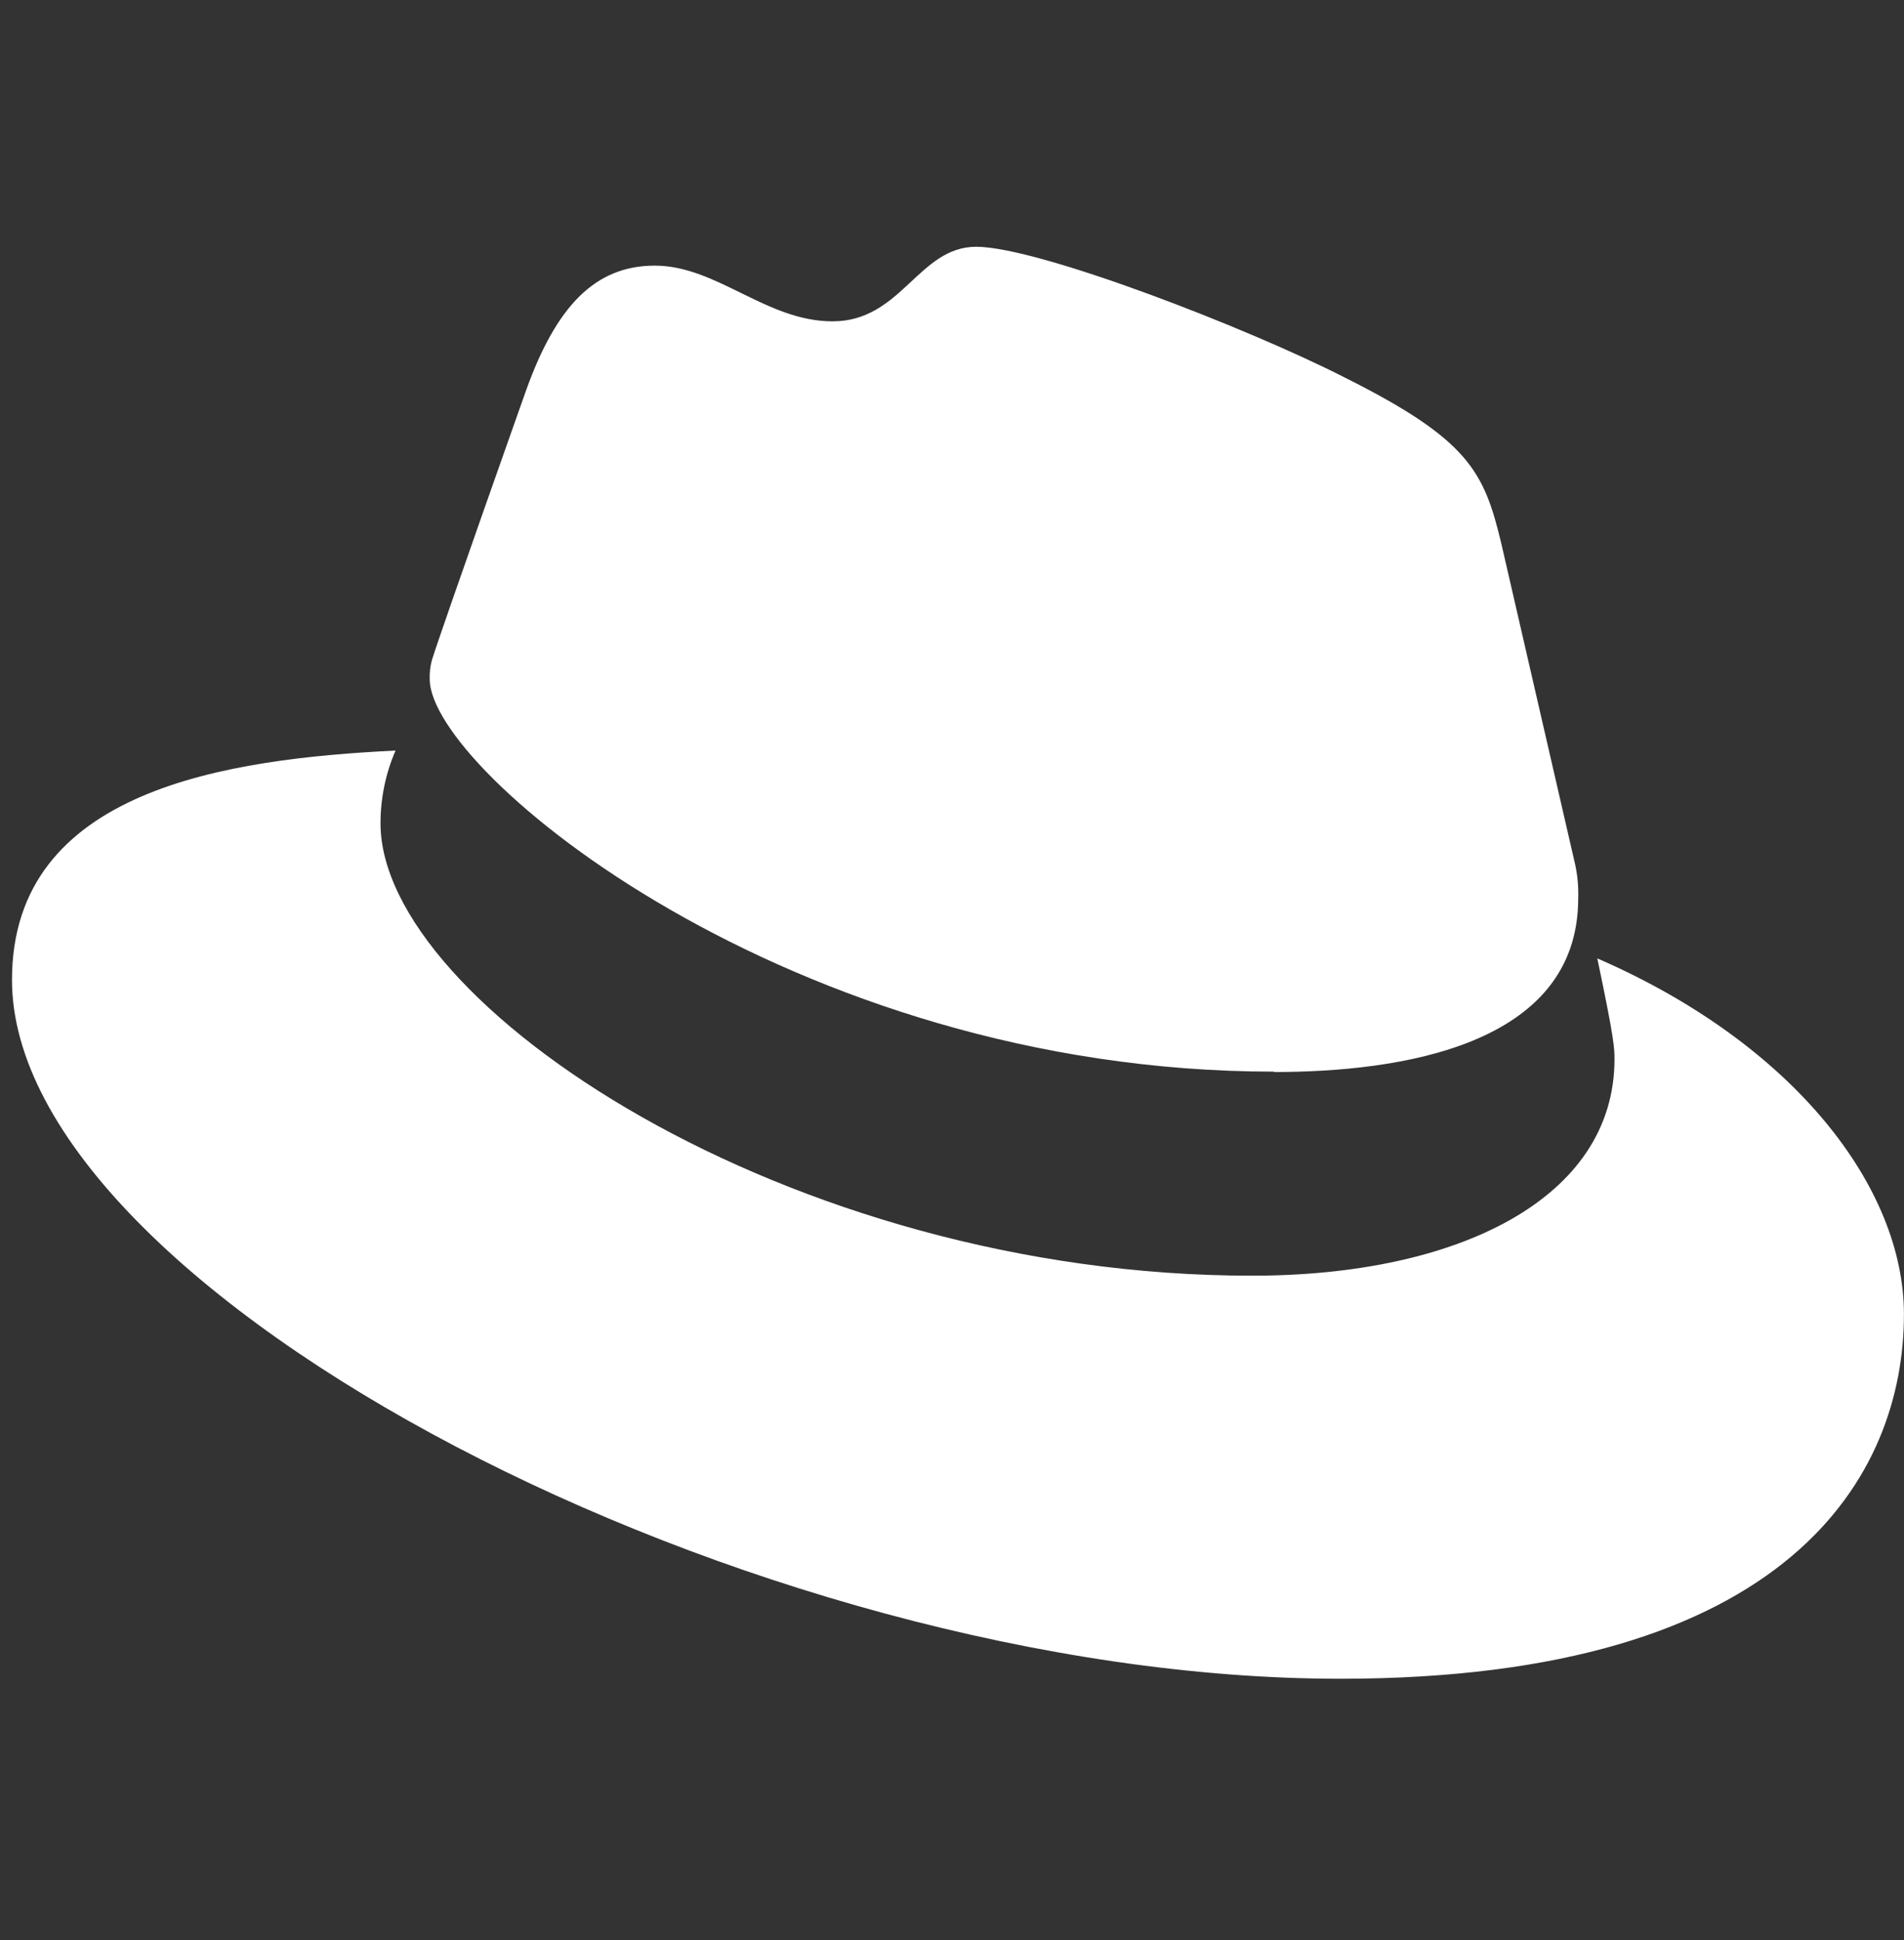 <svg width="54" height="55" viewBox="0 0 54 55" fill="none" xmlns="http://www.w3.org/2000/svg">
<rect x="0" y="0" width="54" height="55" fill="#333333" stroke="none"/>
<g clip-path="url(#clip0_358_14669)">
<path d="M36.132 30.389C39.658 30.389 44.76 29.662 44.76 25.467C44.771 25.144 44.742 24.82 44.673 24.503L42.573 15.381C42.088 13.374 41.662 12.464 38.139 10.702C35.404 9.304 29.448 6.995 27.686 6.995C26.046 6.995 25.569 9.109 23.613 9.109C21.73 9.109 20.331 7.53 18.57 7.53C16.878 7.53 15.776 8.683 14.925 11.054C14.925 11.054 12.554 17.741 12.25 18.71C12.201 18.889 12.18 19.073 12.188 19.257C12.188 21.856 22.42 30.378 36.132 30.378M45.302 27.17C45.789 29.479 45.789 29.721 45.789 30.026C45.789 33.972 41.352 36.162 35.52 36.162C22.339 36.171 10.792 28.447 10.792 23.342C10.791 22.631 10.936 21.928 11.218 21.276C6.476 21.512 0.34 22.358 0.34 27.776C0.34 36.65 21.366 47.588 38.015 47.588C50.779 47.588 53.998 41.814 53.998 37.256C53.998 33.67 50.897 29.6 45.307 27.17" fill="white"/>
</g>
<defs>
<clipPath id="clip0_358_14669">
<rect width="53.659" height="53.659" fill="white" transform="translate(0.34 0.497)"/>
</clipPath>
</defs>
</svg>
